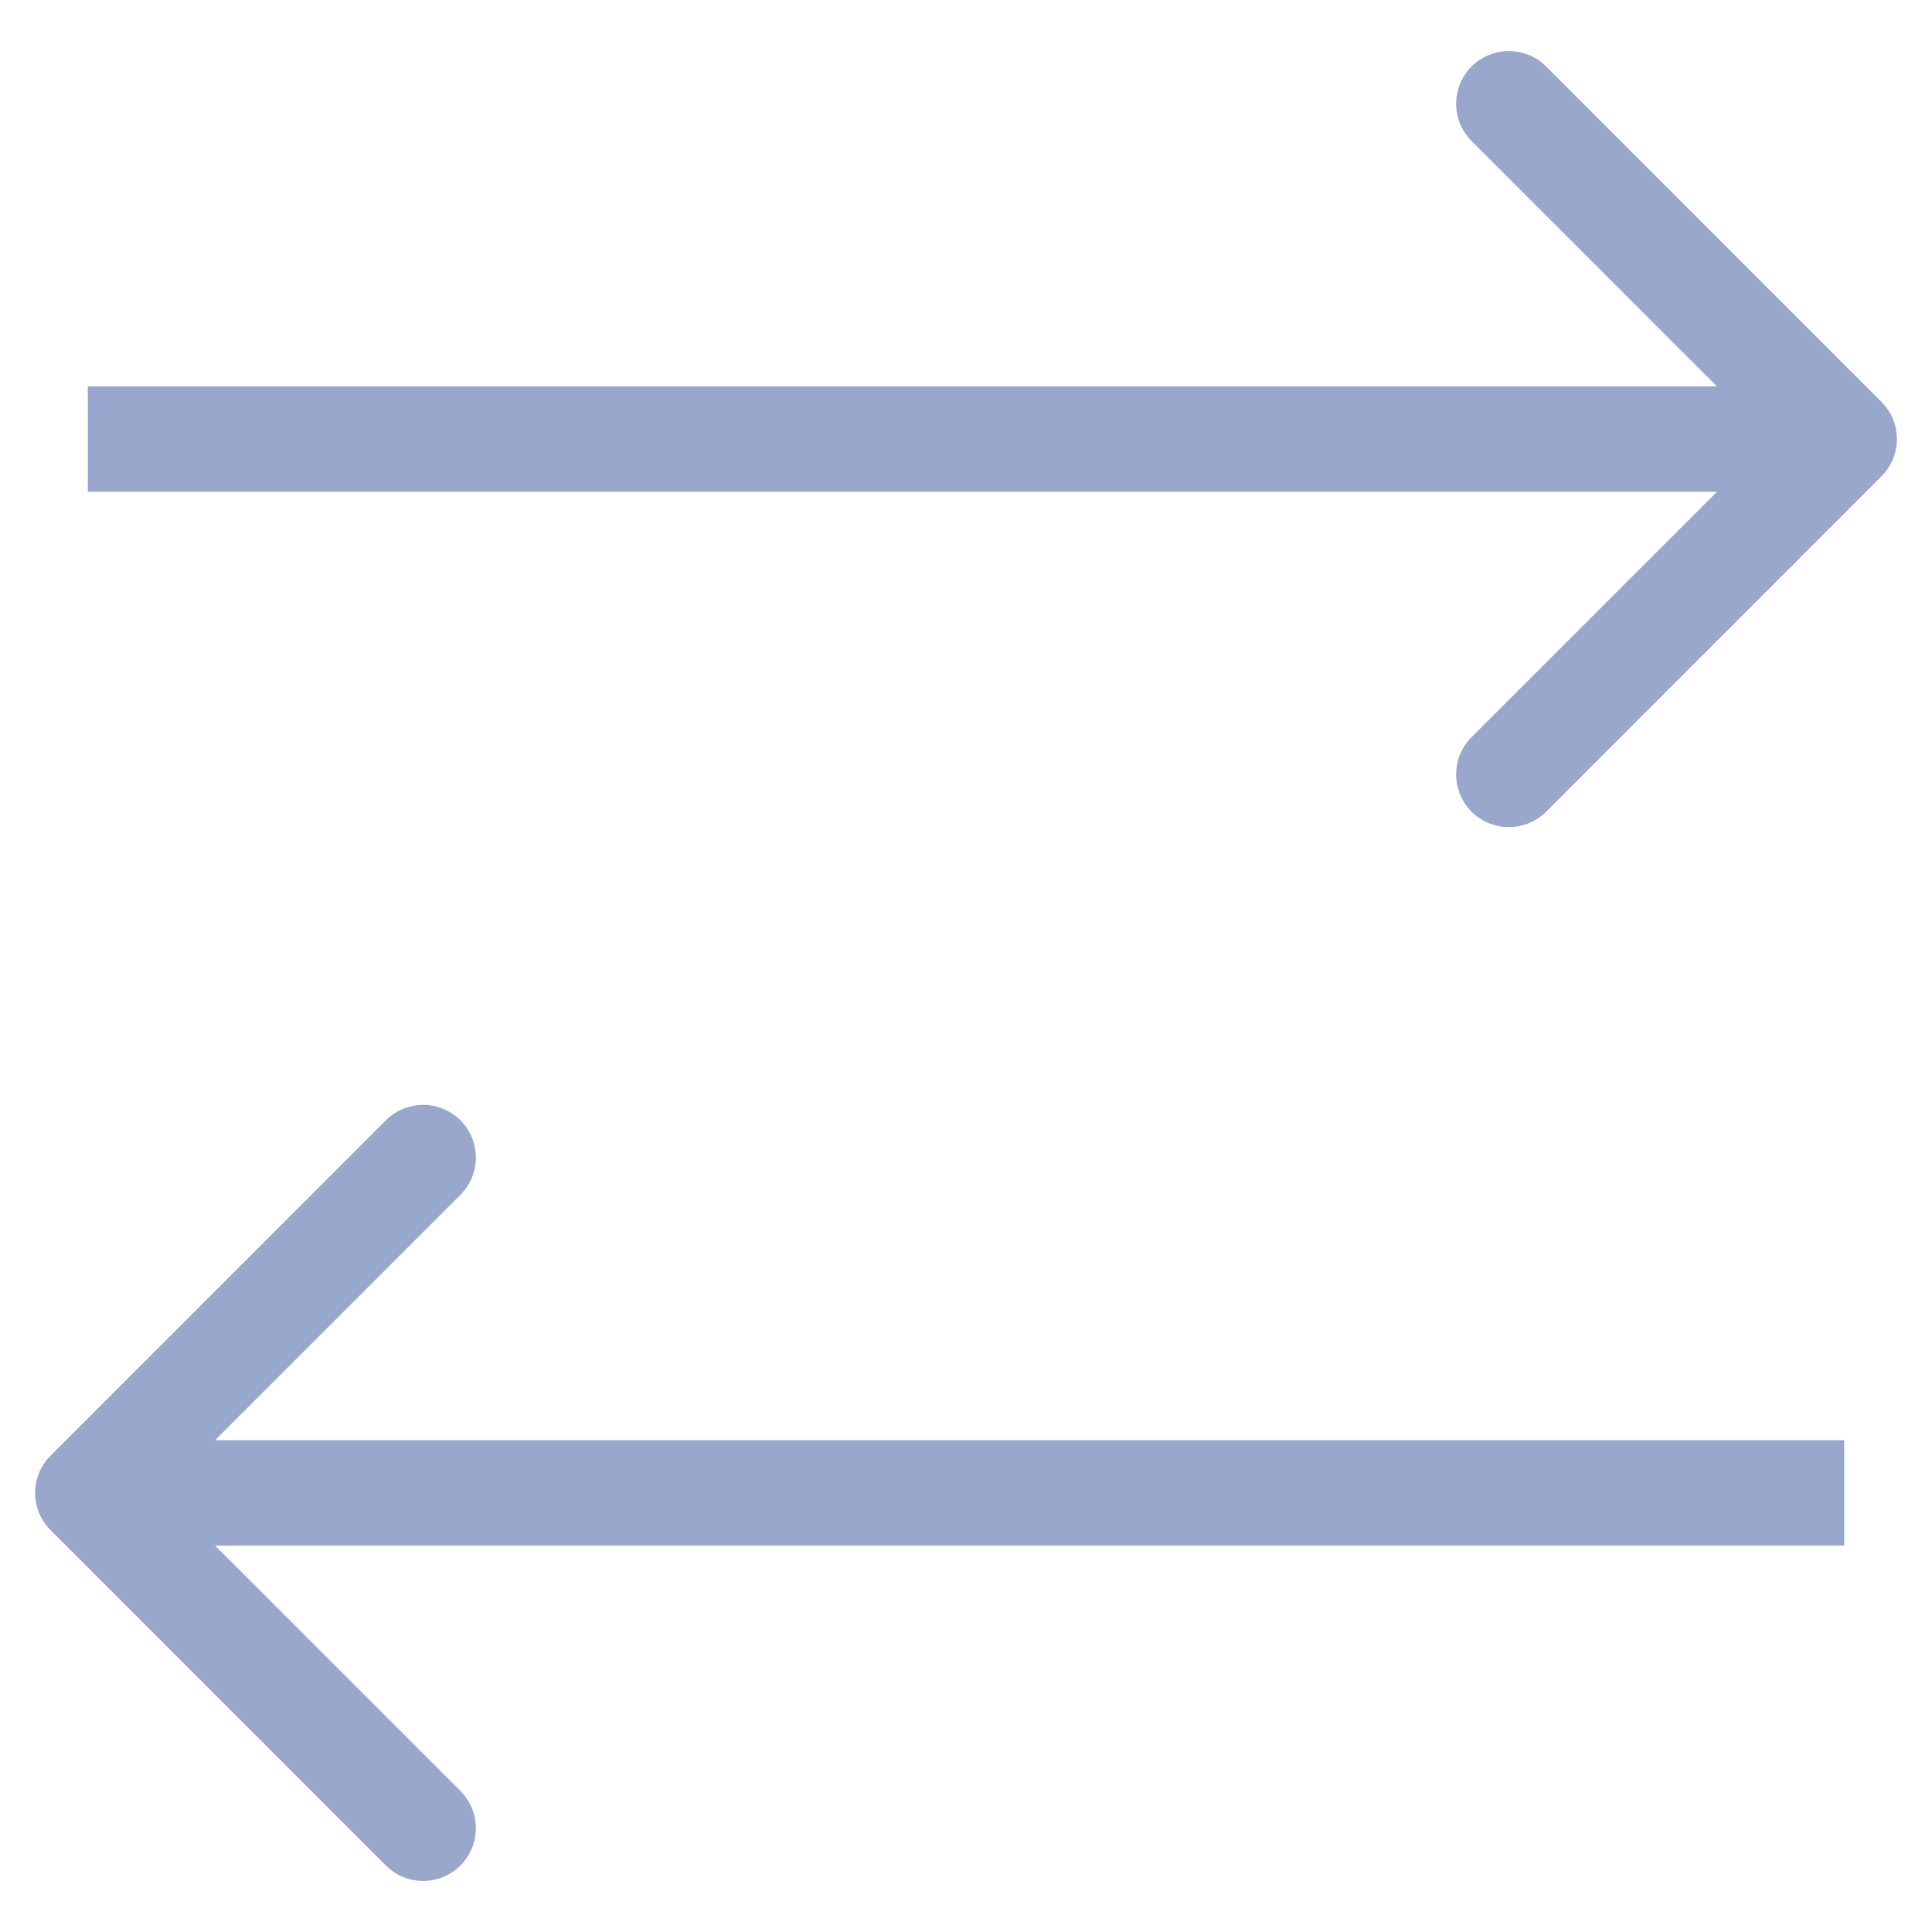 <svg width="22" height="22" viewBox="0 0 22 22" fill="none" xmlns="http://www.w3.org/2000/svg">
<path d="M0.576 16.576C0.341 16.81 0.341 17.19 0.576 17.424L4.394 21.243C4.628 21.477 5.008 21.477 5.243 21.243C5.477 21.008 5.477 20.628 5.243 20.394L1.849 17L5.243 13.606C5.477 13.372 5.477 12.992 5.243 12.757C5.008 12.523 4.628 12.523 4.394 12.757L0.576 16.576ZM1 17.6H21V16.4H1V17.6Z" fill="#9AA7CC"/>
<path d="M21.424 5.424C21.659 5.19 21.659 4.81 21.424 4.576L17.606 0.757C17.372 0.523 16.992 0.523 16.757 0.757C16.523 0.992 16.523 1.372 16.757 1.606L20.151 5L16.757 8.394C16.523 8.628 16.523 9.008 16.757 9.243C16.992 9.477 17.372 9.477 17.606 9.243L21.424 5.424ZM1 5.6H21V4.4H1V5.6Z" fill="#9AA7CC"/>
</svg>
